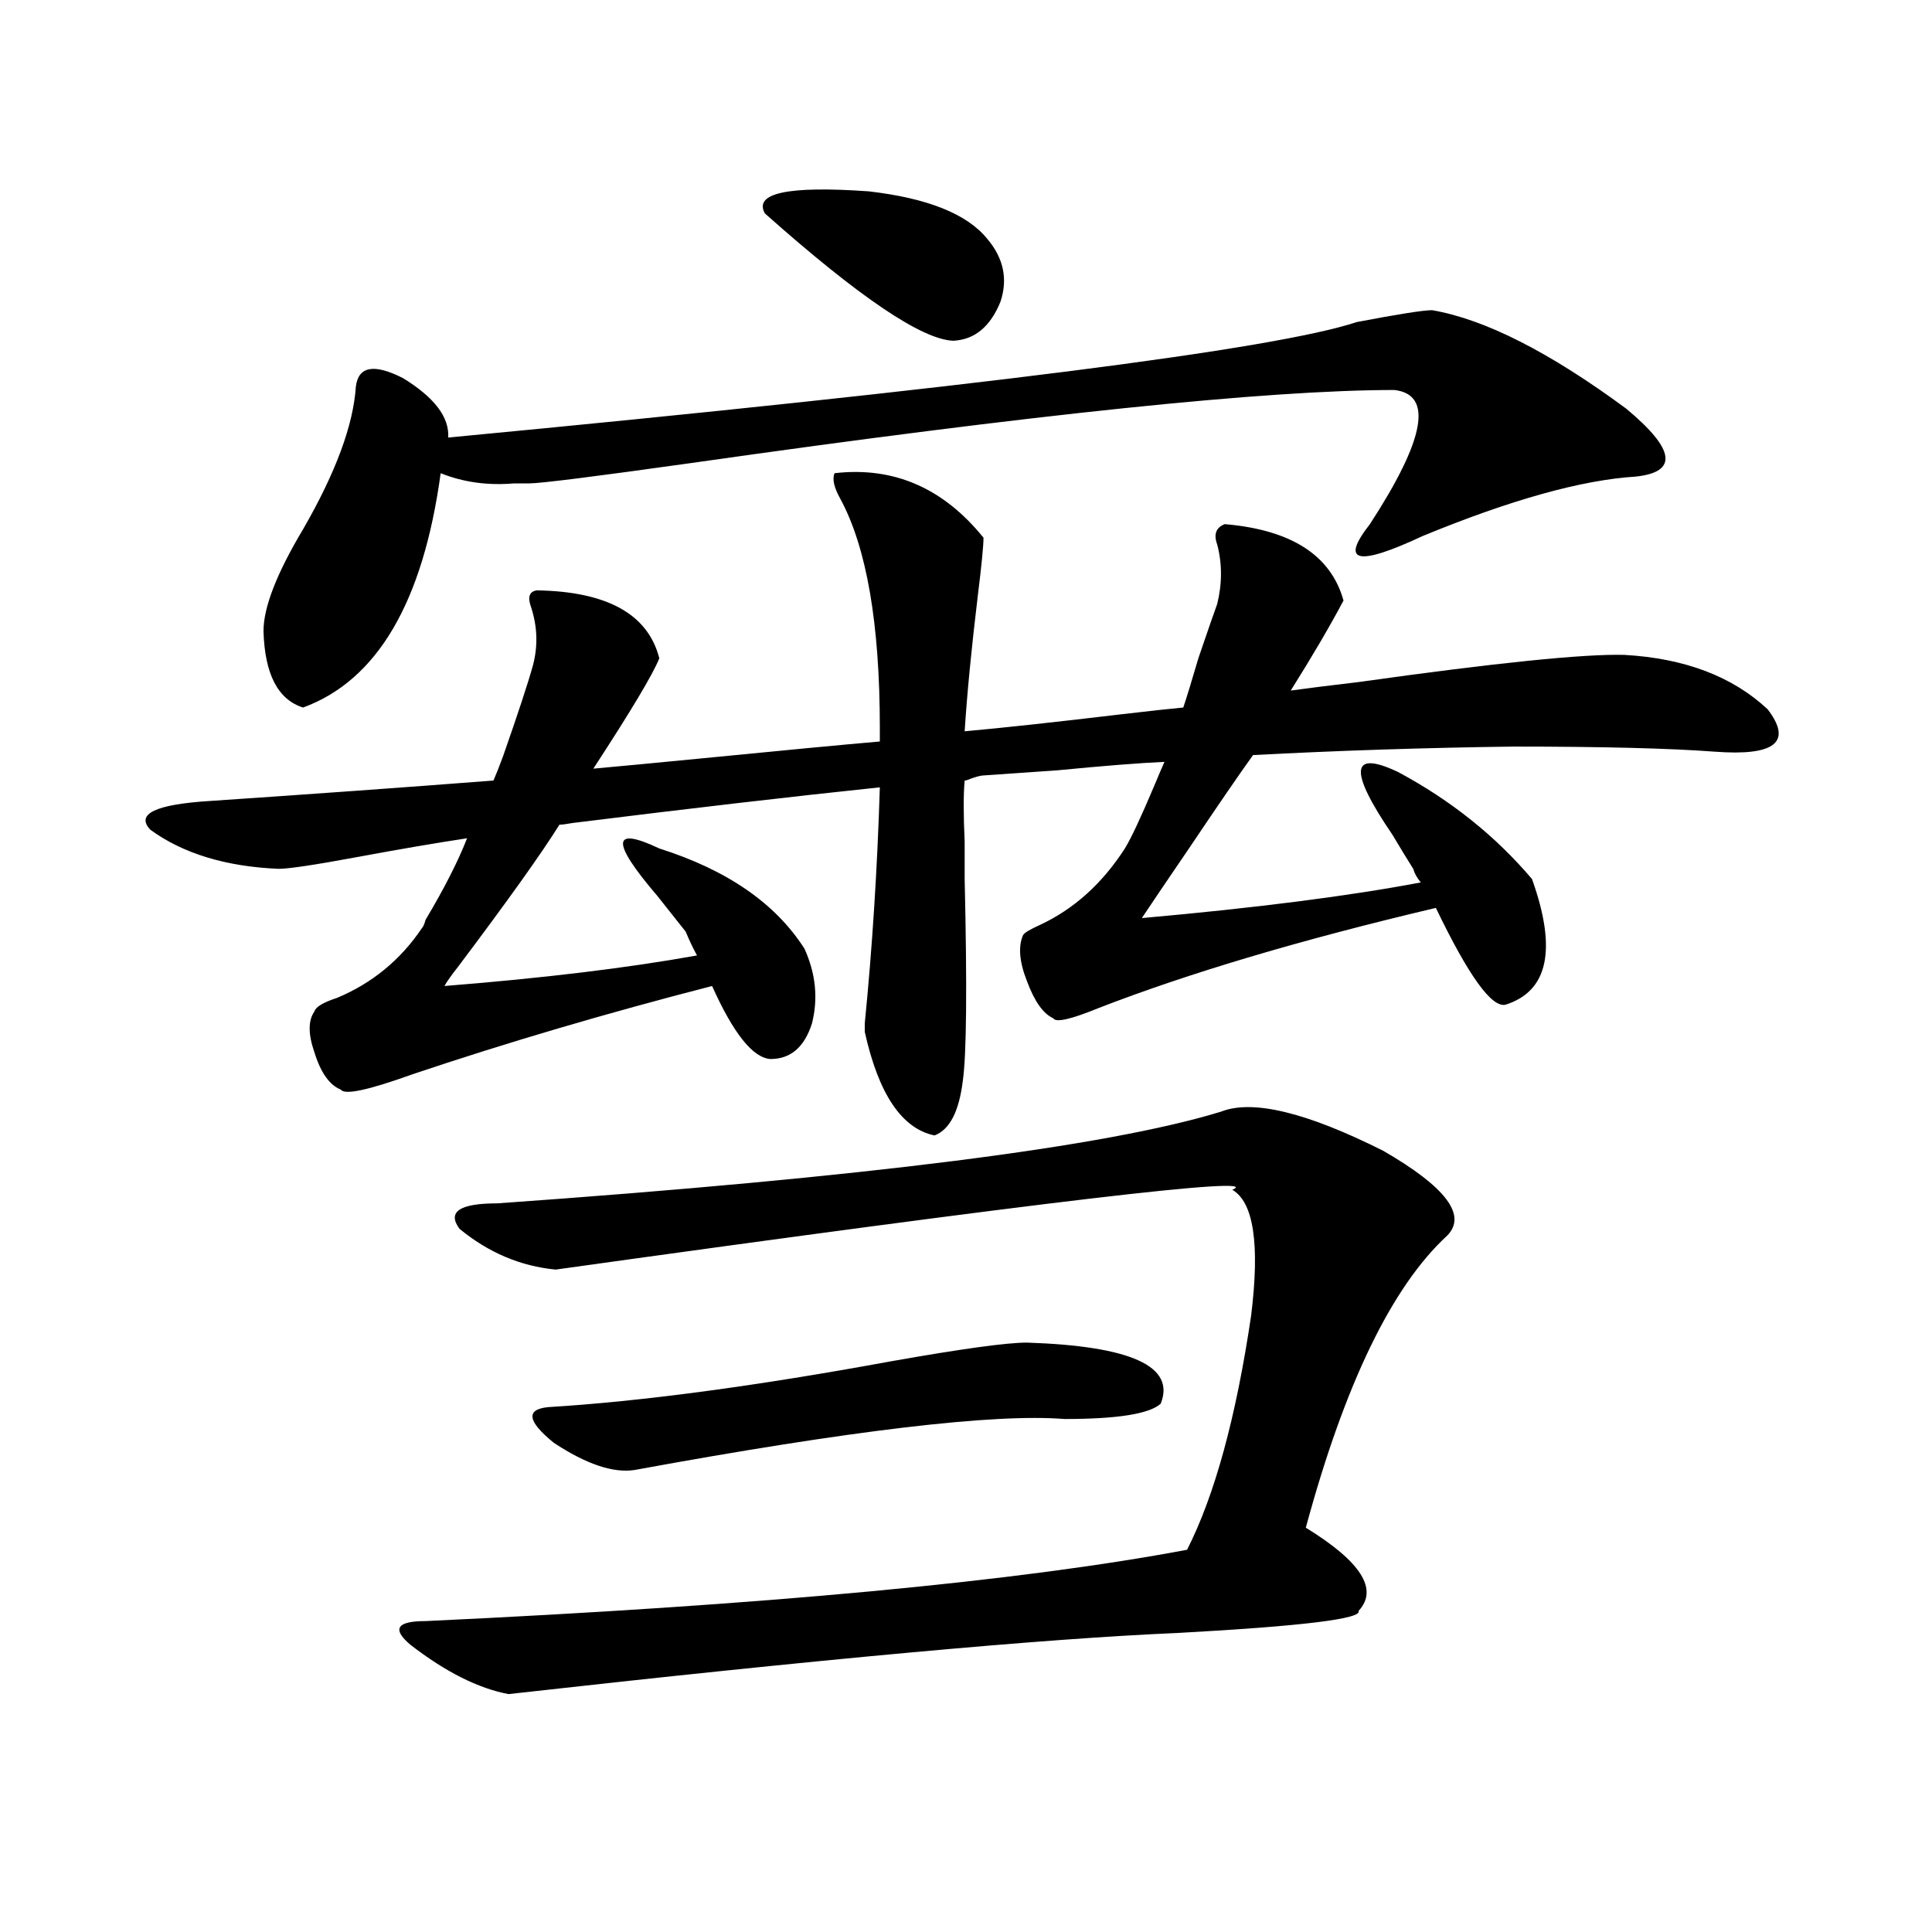 <?xml version="1.0" encoding="utf-8"?>
<!-- Generator: Adobe Illustrator 16.0.0, SVG Export Plug-In . SVG Version: 6.00 Build 0)  -->
<!DOCTYPE svg PUBLIC "-//W3C//DTD SVG 1.1//EN" "http://www.w3.org/Graphics/SVG/1.1/DTD/svg11.dtd">
<svg version="1.1" id="图层_1" xmlns="http://www.w3.org/2000/svg" xmlns:xlink="http://www.w3.org/1999/xlink" x="0px" y="0px"
	 width="1000px" height="1000px" viewBox="0 0 1000 1000" enable-background="new 0 0 1000 1000" xml:space="preserve">
<path d="M633.936,271.293c34.466,2.939,54.953,16.123,61.462,39.551c-7.164,13.486-16.265,29.004-27.316,46.582
	c8.445-1.167,20.152-2.637,35.121-4.395c70.883-9.956,116.735-14.639,137.558-14.063c31.219,1.758,55.929,11.138,74.145,28.125
	c13.003,17.002,3.902,24.321-27.316,21.973c-23.414-1.758-58.215-2.637-104.388-2.637c-45.532,0.591-90.409,2.061-134.631,4.395
	c-7.164,9.971-18.216,26.079-33.17,48.34c-10.411,15.244-18.536,27.246-24.39,36.035c59.176-5.273,107.314-11.426,144.387-18.457
	c-1.951-2.334-3.262-4.683-3.902-7.031c-2.606-4.092-6.188-9.956-10.731-17.578c-22.773-33.398-21.798-44.233,2.927-32.52
	c27.316,14.653,50.396,33.11,69.267,55.371c13.003,36.338,8.445,58.008-13.658,65.039c-7.164,1.758-19.191-14.941-36.097-50.098
	c-69.602,16.411-127.802,33.701-174.63,51.855c-14.313,5.864-22.118,7.622-23.414,5.273c-5.213-2.334-9.756-8.789-13.658-19.336
	c-3.902-9.956-4.558-17.866-1.951-23.73c0.641-1.167,3.567-2.925,8.78-5.273c17.561-8.198,32.194-21.382,43.901-39.551
	c3.247-5.273,8.445-16.396,15.609-33.398c1.951-4.683,3.567-8.486,4.878-11.426c-13.018,0.591-31.554,2.061-55.608,4.395
	c-17.561,1.182-30.243,2.061-38.048,2.637c-1.311,0-3.582,0.591-6.829,1.758c-1.311,0.591-2.286,0.879-2.927,0.879
	c-0.655,7.031-0.655,17.578,0,31.641c0,8.213,0,14.653,0,19.336c1.296,56.25,0.976,91.118-0.976,104.59
	c-1.951,15.82-6.829,25.2-14.634,28.125c-16.92-3.516-28.947-21.382-36.097-53.613v-4.395c3.902-39.248,6.494-79.98,7.805-122.168
	c-44.877,4.697-97.894,10.85-159.021,18.457c-3.262,0.591-5.533,0.879-6.829,0.879c-9.115,14.653-26.676,39.263-52.682,73.828
	c-3.262,4.106-5.533,7.334-6.829,9.668c51.371-4.092,94.952-9.365,130.729-15.82c-1.951-3.516-3.902-7.607-5.854-12.305
	c-3.262-4.092-8.14-10.244-14.634-18.457c-24.069-28.125-23.749-36.323,0.976-24.609c35.121,11.138,60.151,28.428,75.12,51.855
	c5.854,12.896,7.149,25.791,3.902,38.672c-3.902,12.305-11.066,18.457-21.463,18.457c-9.115-0.576-19.191-13.184-30.243-37.793
	c-54.633,14.063-106.339,29.307-155.118,45.703c-22.773,8.213-35.121,10.85-37.072,7.91c-5.854-2.334-10.411-8.789-13.658-19.336
	c-3.262-9.365-3.262-16.396,0-21.094c0.641-2.334,4.543-4.683,11.707-7.031c18.201-7.607,32.835-19.624,43.901-36.035
	c0.641-0.576,1.296-2.046,1.951-4.395c9.756-16.396,16.905-30.459,21.463-42.188c-15.609,2.349-34.48,5.576-56.584,9.668
	c-22.118,4.106-35.776,6.152-40.975,6.152c-27.316-1.167-49.435-7.91-66.34-20.215c-7.805-8.198,2.592-13.184,31.219-14.941
	c52.026-3.516,100.806-7.031,146.338-10.547c1.296-2.925,2.927-7.031,4.878-12.305c7.805-22.261,13.003-38.081,15.609-47.461
	c2.592-9.956,2.271-19.912-0.976-29.883c-1.951-5.273-0.976-8.198,2.927-8.789c36.417,0.591,57.56,12.305,63.413,35.156
	c-3.262,8.213-14.634,27.246-34.146,57.129c13.003-1.167,31.539-2.925,55.608-5.273c41.615-4.092,72.514-7.031,92.681-8.789v-7.031
	c0-53.901-6.829-93.452-20.487-118.652c-3.262-5.85-4.237-10.244-2.927-13.184c30.563-3.516,56.249,7.622,77.071,33.398
	c0,4.106-0.976,14.063-2.927,29.883c-3.262,26.958-5.533,50.4-6.829,70.313c19.512-1.758,46.493-4.683,80.974-8.789
	c14.954-1.758,25.686-2.925,32.194-3.516c1.951-5.85,4.543-14.351,7.805-25.488c5.198-15.229,8.445-24.609,9.756-28.125
	c2.592-10.547,2.592-20.791,0-30.762C628.082,276.566,629.378,273.051,633.936,271.293z M741.25,160.551
	c27.316,4.697,60.807,21.685,100.485,50.977c25.365,21.094,26.981,32.822,4.878,35.156c-27.972,1.758-64.724,12.017-110.241,30.762
	c-33.825,15.82-42.926,13.774-27.316-6.152c28.612-43.945,32.835-67.085,12.683-69.434c-65.699,0-186.992,12.607-363.894,37.793
	c-50.09,7.031-78.047,10.547-83.9,10.547c-1.951,0-4.558,0-7.805,0c-13.658,1.182-26.341-0.576-38.048-5.273
	c-9.115,66.797-32.85,107.227-71.218,121.289c-13.018-4.092-19.847-17.275-20.487-39.551c0-12.305,6.829-29.883,20.487-52.734
	c16.905-29.292,26.006-53.901,27.316-73.828c1.296-10.547,9.421-12.002,24.39-4.395c16.25,9.971,24.055,20.215,23.414,30.762
	c271.213-25.776,427.947-45.703,470.232-59.766C723.689,162.611,736.692,160.551,741.25,160.551z M631.984,575.395
	c16.25-6.44,44.222,0.303,83.9,20.215c32.515,18.76,43.566,33.398,33.17,43.945c-28.627,26.367-53.017,76.768-73.169,151.172
	c28.612,17.578,37.713,31.943,27.316,43.066c1.951,4.093-29.268,7.91-93.656,11.426c-68.946,2.926-184.386,13.473-346.333,31.641
	c-15.609-2.938-32.529-11.426-50.73-25.488c-9.756-8.212-7.164-12.305,7.805-12.305c175.605-8.212,306.975-20.503,394.137-36.914
	c14.299-28.125,25.365-68.555,33.17-121.289c4.543-36.914,1.296-58.584-9.756-65.039c18.201-7.607-98.534,6.152-350.235,41.309
	c-18.216-1.758-34.801-8.789-49.755-21.094c-6.509-8.789,0-13.184,19.512-13.184C447.919,609.384,572.794,593.563,631.984,575.395z
	 M531.499,694.926c53.978,1.758,77.071,12.305,69.267,31.641c-5.854,5.273-22.438,7.91-49.755,7.91
	c-36.432-2.925-110.576,5.864-222.434,26.367c-11.066,1.758-25.045-2.925-41.95-14.063c-13.658-11.123-14.634-17.275-2.927-18.457
	c48.124-2.925,107.314-10.835,177.557-23.73C497.674,698.153,521.088,694.926,531.499,694.926z M511.012,123.637
	c8.445,9.971,10.731,20.806,6.829,32.52c-5.213,12.896-13.338,19.639-24.39,20.215c-16.265-0.576-48.779-22.549-97.559-65.918
	c-5.854-10.547,12.027-14.351,53.657-11.426C480.113,102.543,500.601,110.756,511.012,123.637z"/>
</svg>
